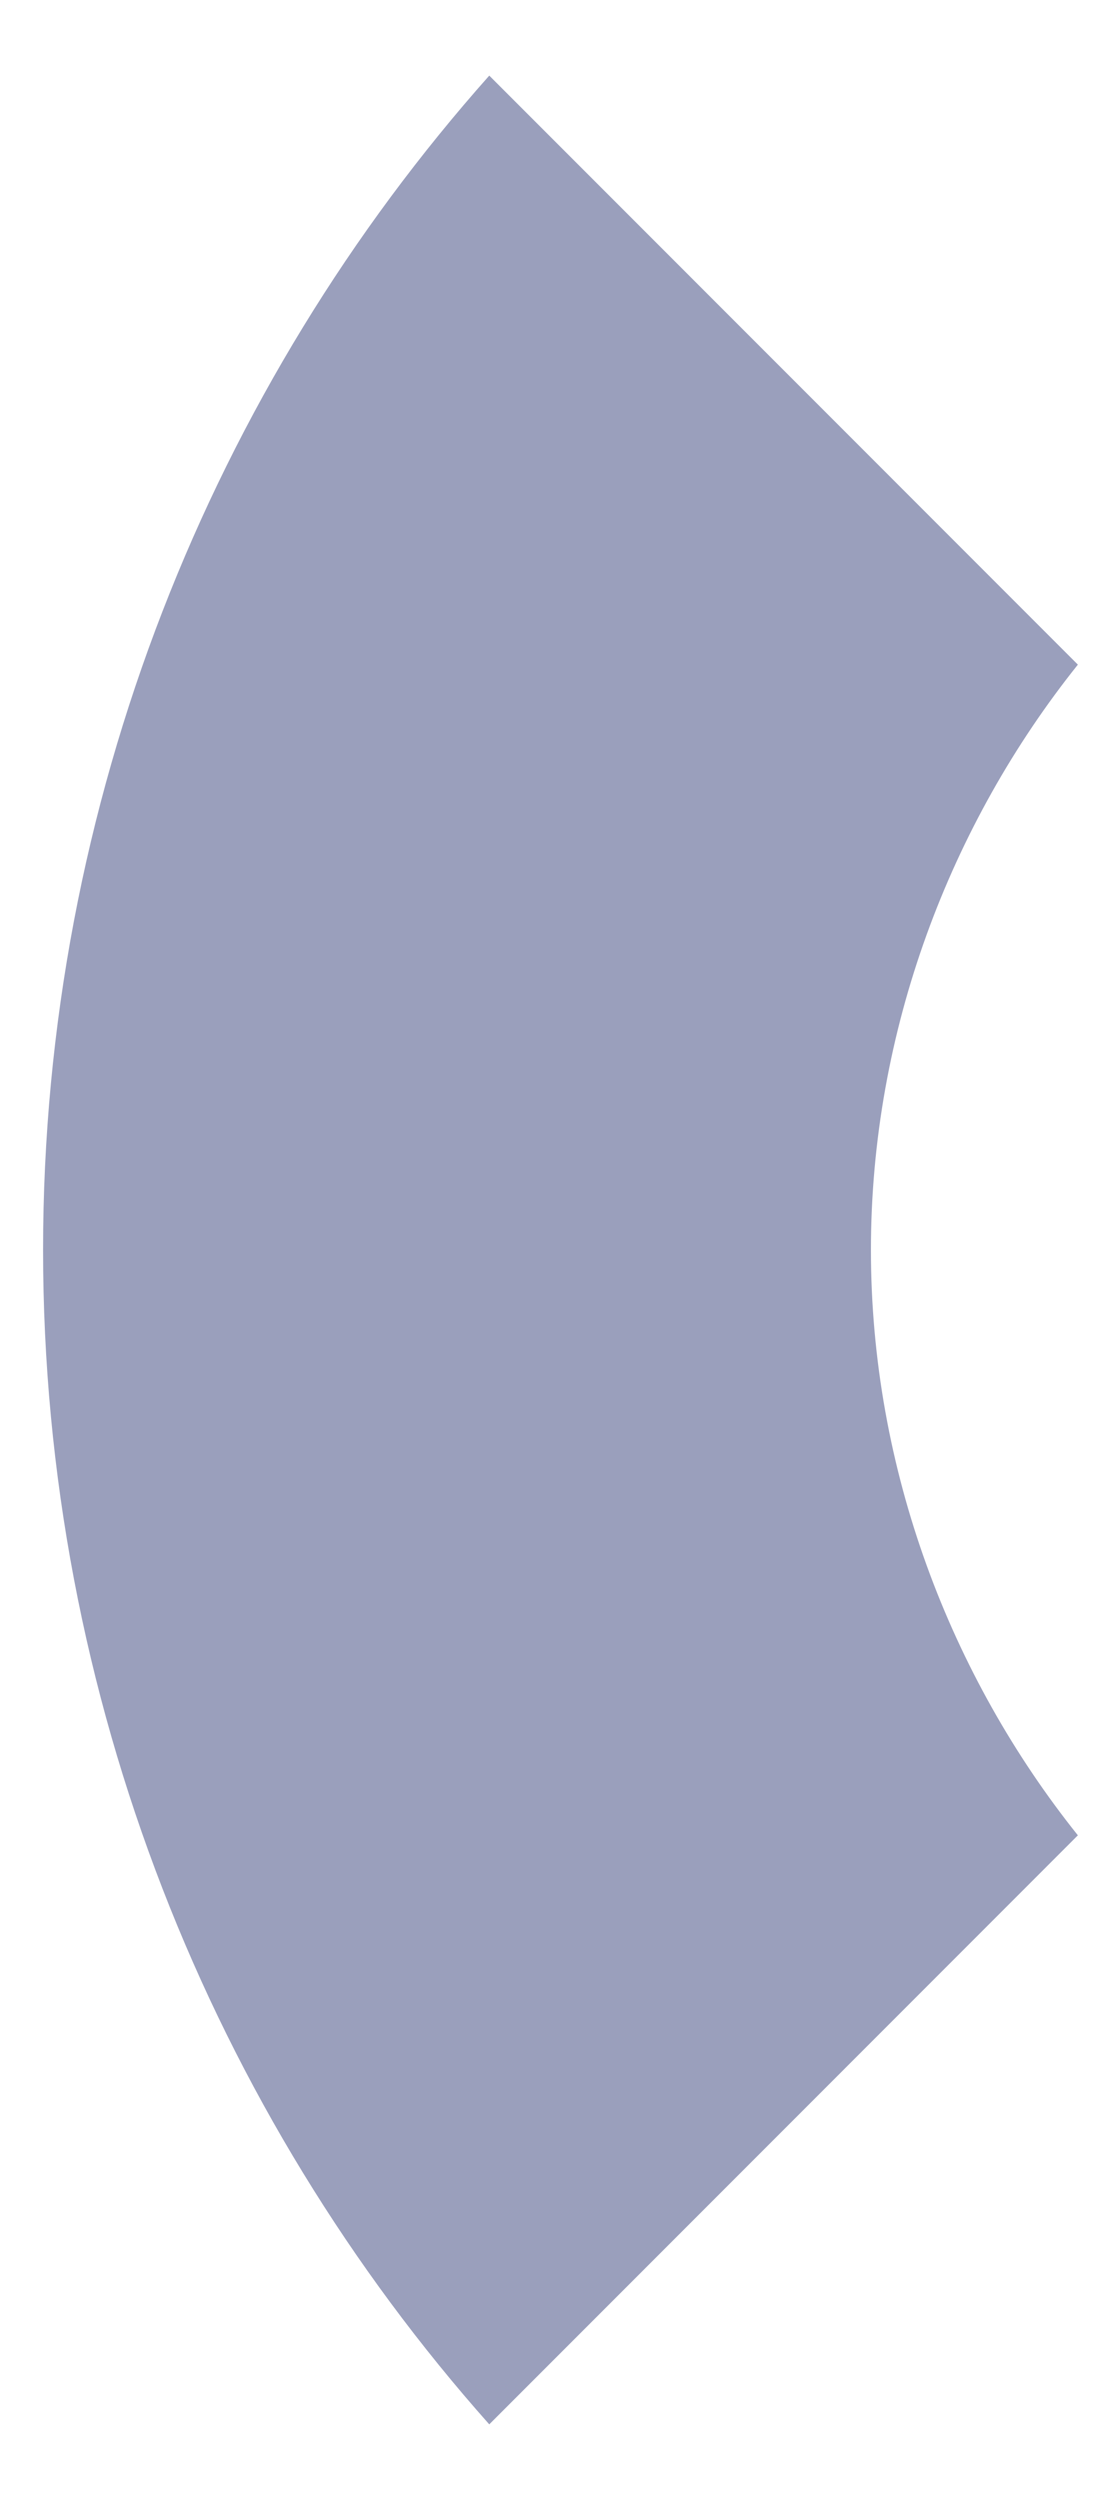 <svg width="13" height="29" viewBox="0 0 13 29" fill="none" xmlns="http://www.w3.org/2000/svg">
<g id="Group">
<g id="Group_2">
<path id="Vector" d="M12.511 7.71L5.679 0.877C2.469 4.486 0.5 9.302 0.5 14.5C0.5 19.698 2.469 24.514 5.679 28.123L12.511 21.29C11.032 19.441 10.109 17.048 10.109 14.5C10.109 11.953 11.032 9.559 12.511 7.71Z" fill="#9A9FBC"/>
</g>
</g>
</svg>
